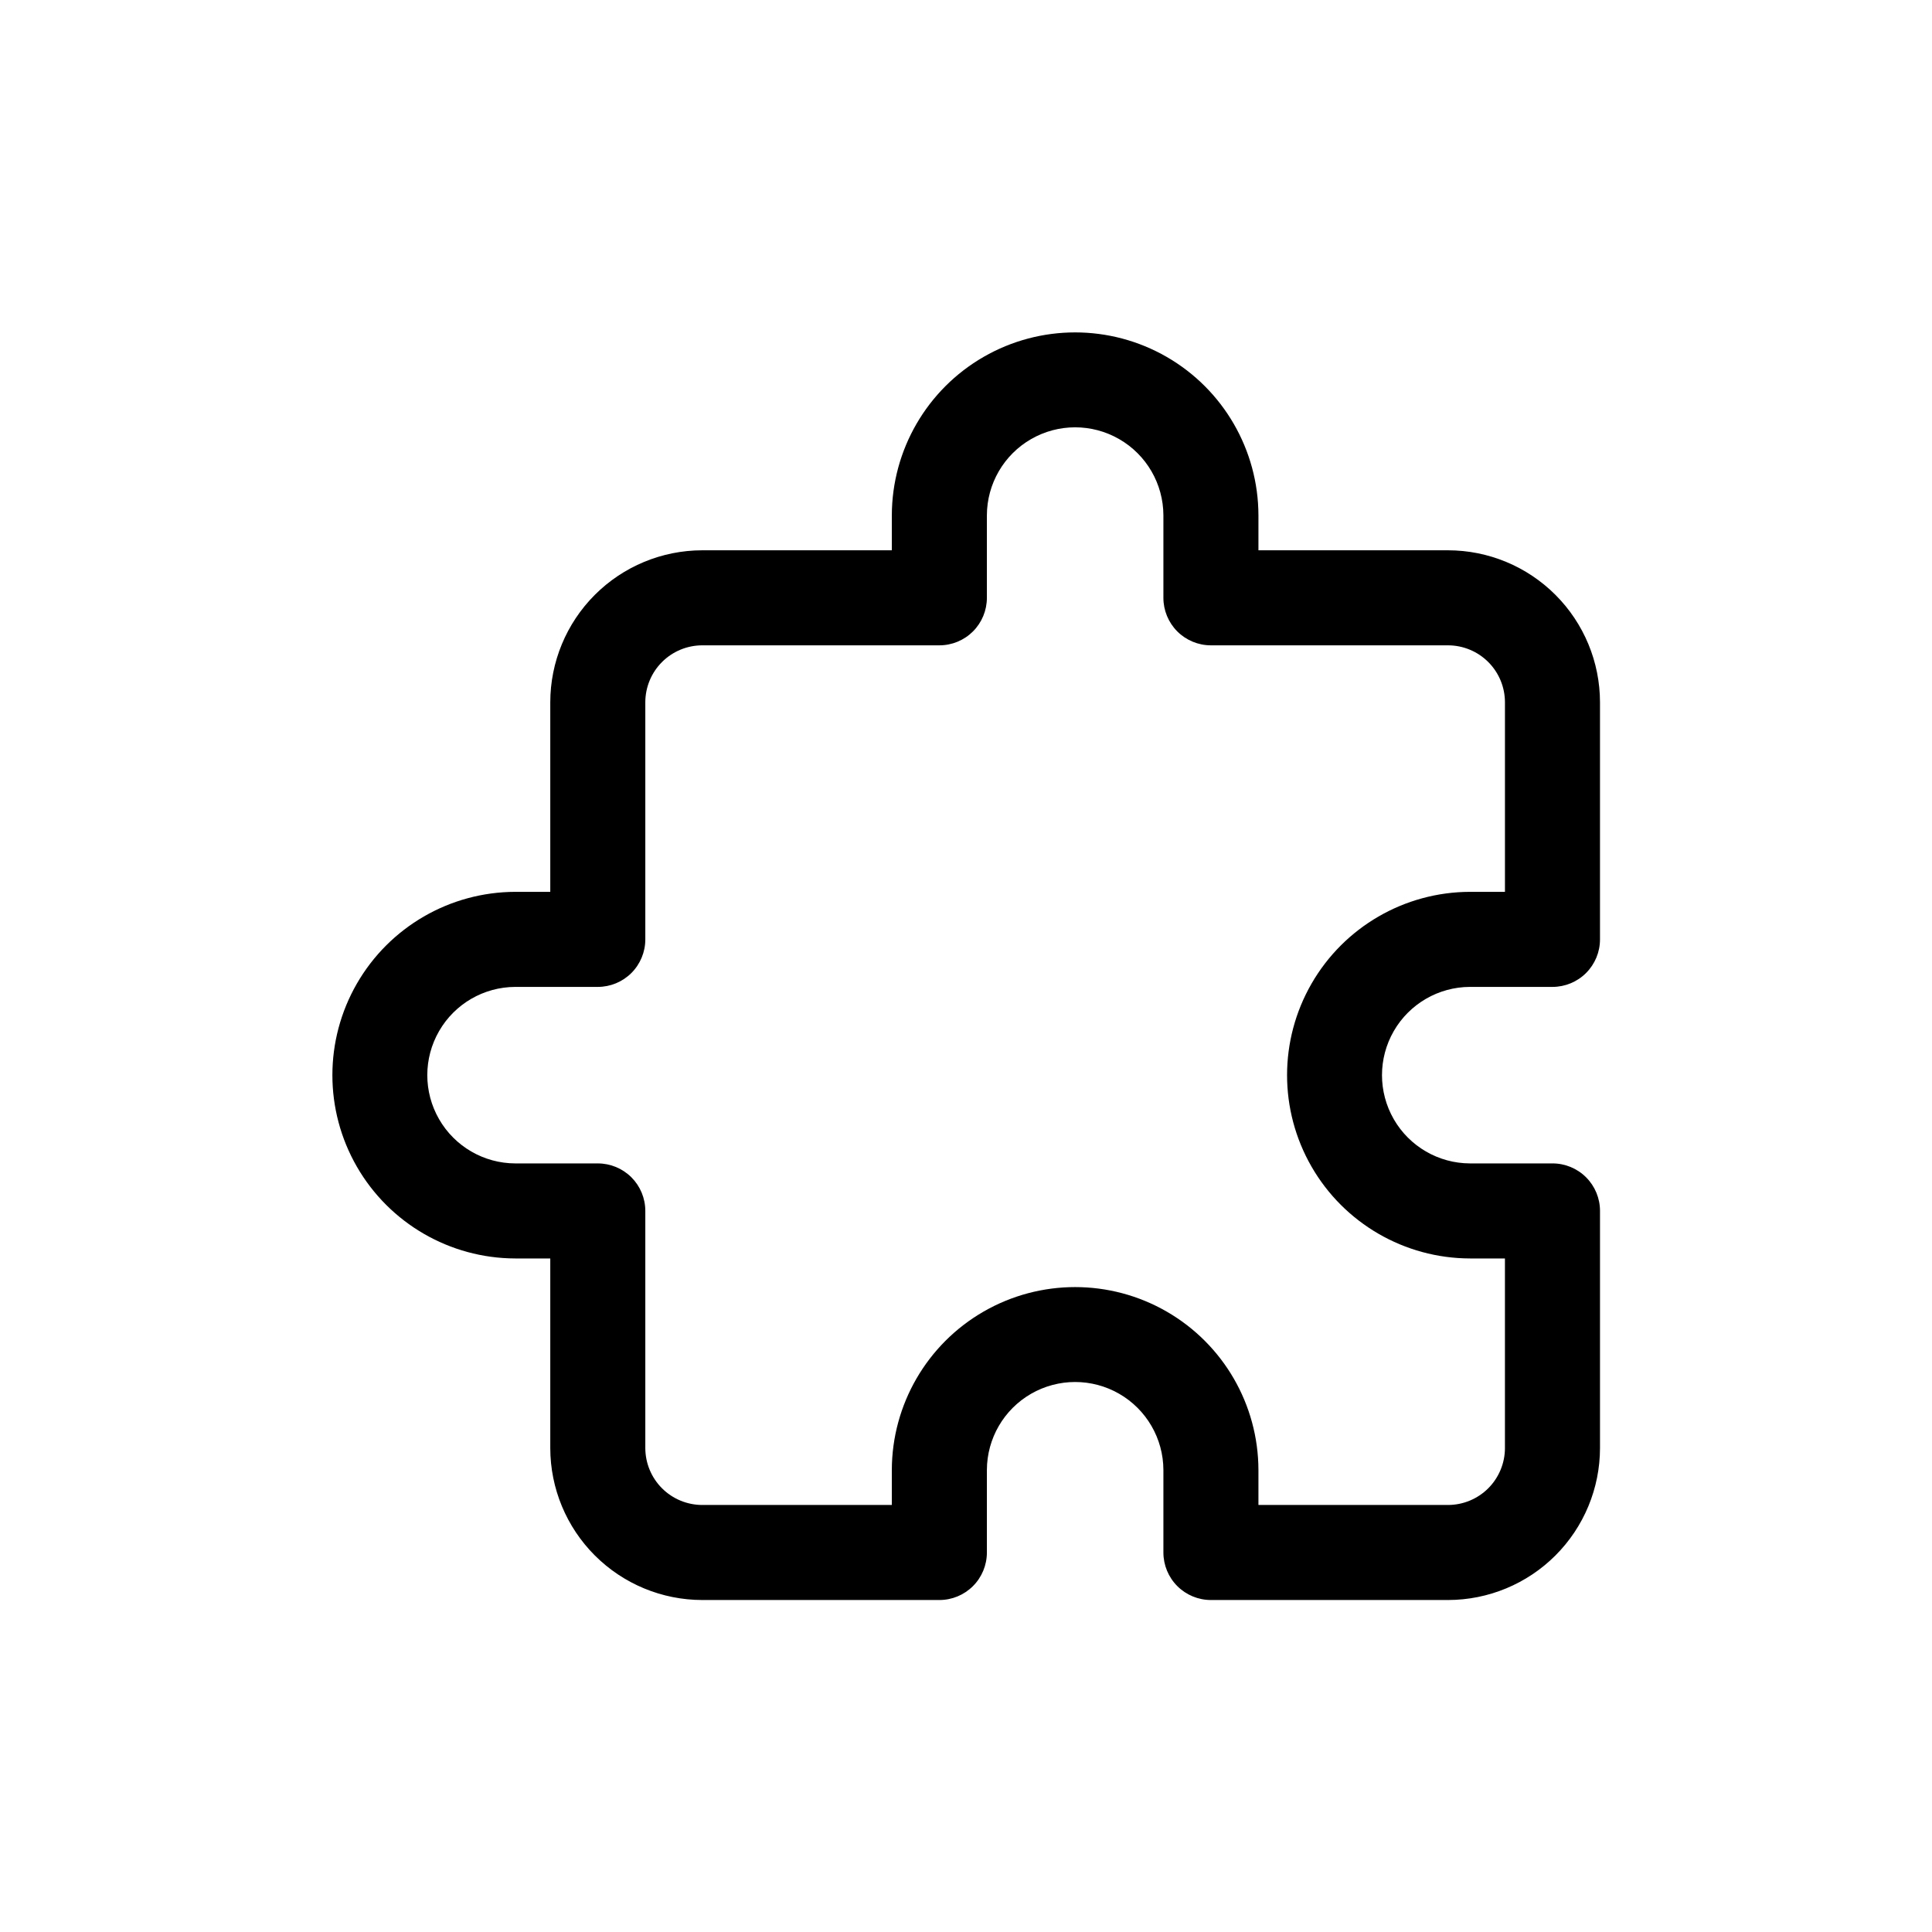 <?xml version="1.0" encoding="UTF-8"?>
<!-- Uploaded to: SVG Find, www.svgrepo.com, Generator: SVG Find Mixer Tools -->
<svg fill="#000000" width="800px" height="800px" version="1.1" viewBox="144 144 512 512" xmlns="http://www.w3.org/2000/svg">
 <path d="m533.55 405.54h21.871c3.34 0 6.547-1.324 8.906-3.688 2.363-2.363 3.691-5.566 3.688-8.91v-62.828c-0.008-10.68-4.254-20.914-11.805-28.469-7.551-7.551-17.785-11.801-28.465-11.812h-50.246v-9.273c-0.039-17.332-9.305-33.328-24.32-41.98-15.016-8.652-33.5-8.652-48.516 0-15.016 8.652-24.281 24.648-24.32 41.98v9.273h-50.234c-10.68 0.012-20.918 4.258-28.473 11.809-7.551 7.555-11.797 17.793-11.809 28.473v50.234h-9.273c-17.332 0.039-33.328 9.305-41.98 24.32-8.652 15.016-8.652 33.5 0 48.516 8.652 15.016 24.648 24.281 41.98 24.32h9.273v50.246c0.012 10.68 4.262 20.914 11.812 28.465 7.555 7.551 17.789 11.797 28.469 11.805h62.828c3.344 0.004 6.547-1.324 8.91-3.688 2.363-2.359 3.688-5.566 3.688-8.906v-21.871c0.027-8.336 4.488-16.027 11.715-20.191 7.227-4.16 16.117-4.16 23.344 0 7.227 4.164 11.691 11.855 11.719 20.191v21.871c-0.004 3.34 1.324 6.547 3.684 8.906 2.363 2.363 5.57 3.691 8.91 3.688h62.84c10.676-0.012 20.91-4.258 28.461-11.809s11.797-17.785 11.809-28.461v-62.84c0.004-3.34-1.324-6.547-3.688-8.91-2.359-2.359-5.566-3.688-8.906-3.684h-21.871c-8.336-0.027-16.027-4.492-20.191-11.719-4.16-7.227-4.16-16.117 0-23.344 4.164-7.227 11.855-11.688 20.191-11.715zm0 71.969h9.273v50.246l0.004-0.004c-0.008 4-1.598 7.832-4.422 10.66-2.828 2.824-6.66 4.414-10.66 4.422h-50.246v-9.277c-0.039-17.328-9.305-33.324-24.32-41.977-15.016-8.652-33.5-8.652-48.516 0-15.016 8.652-24.281 24.648-24.32 41.977v9.273l-50.234 0.004c-4-0.004-7.836-1.594-10.664-4.418-2.832-2.828-4.422-6.664-4.43-10.664v-62.84c0.004-3.34-1.324-6.547-3.684-8.91-2.363-2.359-5.57-3.688-8.91-3.684h-21.867c-8.34-0.027-16.031-4.492-20.191-11.719-4.164-7.227-4.164-16.117 0-23.344 4.16-7.227 11.852-11.688 20.191-11.715h21.871-0.004c3.34 0 6.547-1.324 8.91-3.688 2.359-2.363 3.688-5.566 3.684-8.91v-62.828c0.004-4 1.594-7.84 4.426-10.668 2.828-2.832 6.668-4.422 10.668-4.426h62.828c3.344 0.004 6.547-1.324 8.91-3.684 2.363-2.363 3.688-5.57 3.688-8.91v-21.867c0.027-8.34 4.488-16.031 11.715-20.191 7.227-4.164 16.117-4.164 23.344 0 7.227 4.16 11.691 11.852 11.719 20.191v21.871-0.004c-0.004 3.34 1.324 6.547 3.684 8.91 2.363 2.359 5.57 3.688 8.91 3.684h62.84c4 0.008 7.836 1.598 10.664 4.43 2.824 2.828 4.414 6.664 4.418 10.664v50.234h-9.277c-17.328 0.039-33.324 9.305-41.977 24.32-8.652 15.016-8.652 33.5 0 48.516 8.652 15.016 24.648 24.281 41.977 24.32z"/>
</svg>